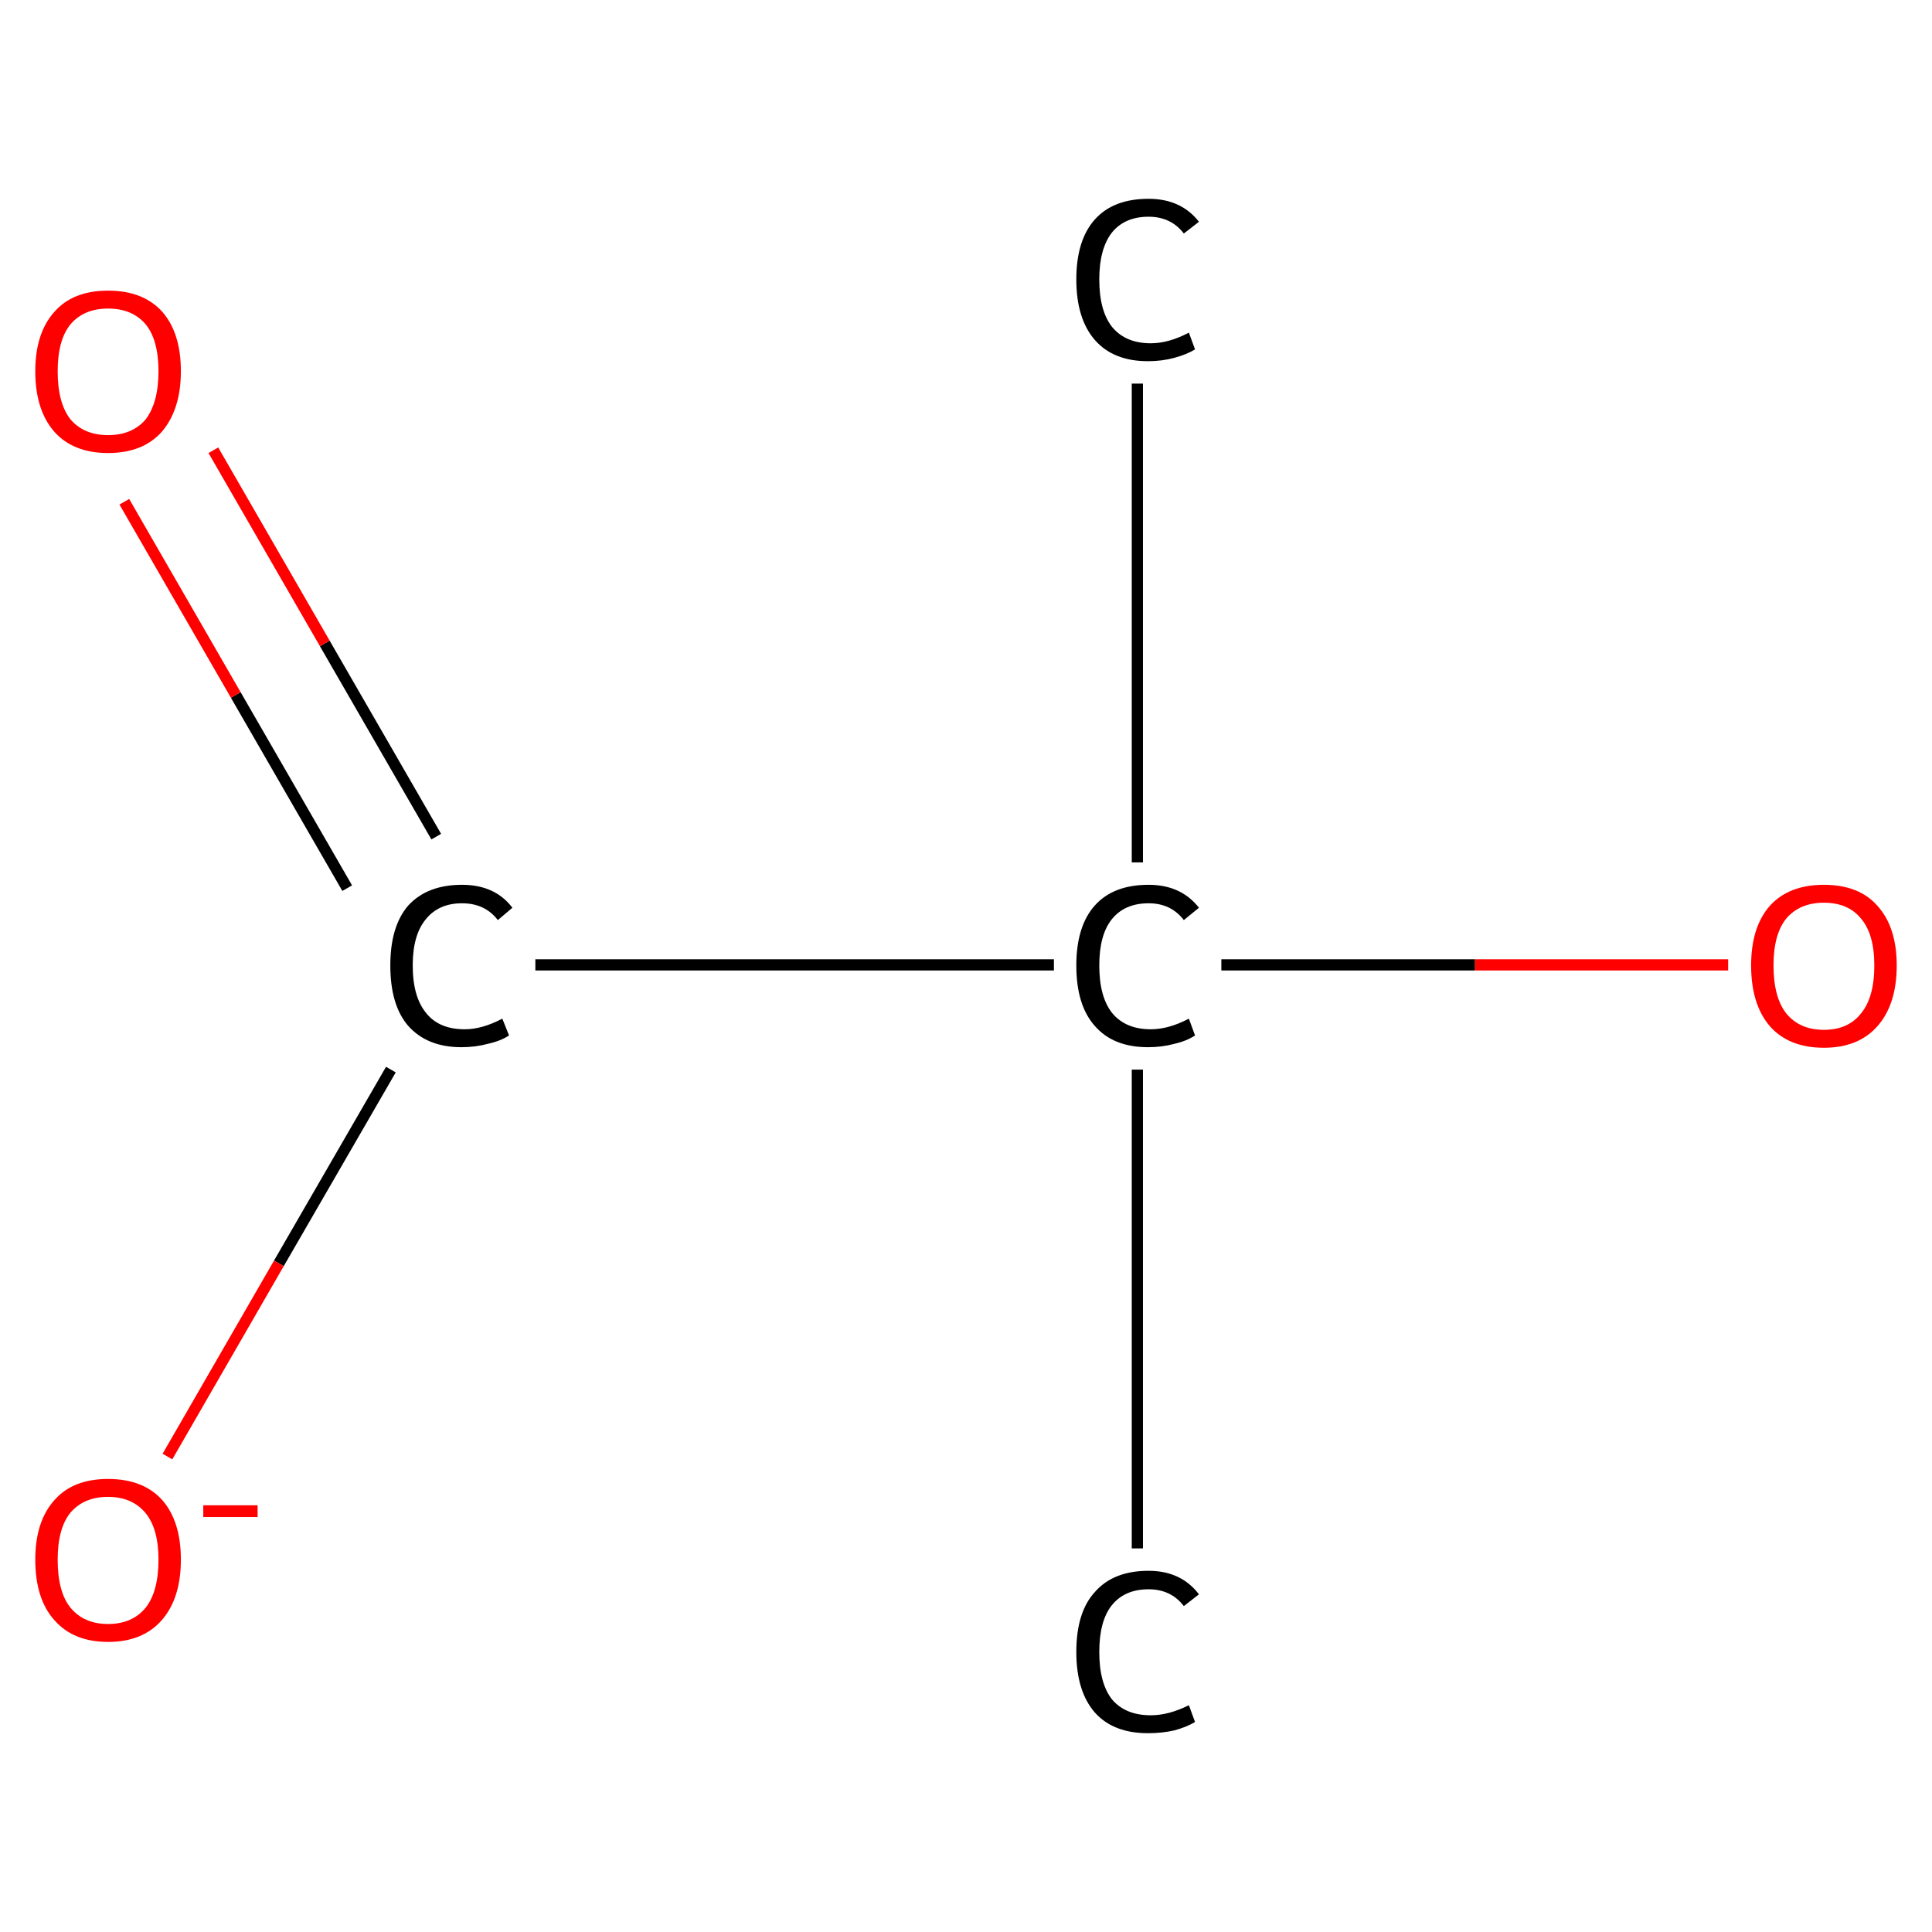 <?xml version='1.0' encoding='iso-8859-1'?>
<svg version='1.1' baseProfile='full'
              xmlns='http://www.w3.org/2000/svg'
                      xmlns:rdkit='http://www.rdkit.org/xml'
                      xmlns:xlink='http://www.w3.org/1999/xlink'
                  xml:space='preserve'
width='345px' height='345px' viewBox='0 0 345 345'>
<!-- END OF HEADER -->
<rect style='opacity:1.0;fill:#FFFFFF;stroke:none' width='345.0' height='345.0' x='0.0' y='0.0'> </rect>
<path class='bond-0 atom-0 atom-1' d='M 203.1,68.5 L 203.1,154.0' style='fill:none;fill-rule:evenodd;stroke:#000000;stroke-width:2.0px;stroke-linecap:butt;stroke-linejoin:miter;stroke-opacity:1' />
<path class='bond-1 atom-1 atom-2' d='M 203.1,191.0 L 203.1,276.5' style='fill:none;fill-rule:evenodd;stroke:#000000;stroke-width:2.0px;stroke-linecap:butt;stroke-linejoin:miter;stroke-opacity:1' />
<path class='bond-2 atom-1 atom-3' d='M 218.1,172.3 L 263.4,172.3' style='fill:none;fill-rule:evenodd;stroke:#000000;stroke-width:2.0px;stroke-linecap:butt;stroke-linejoin:miter;stroke-opacity:1' />
<path class='bond-2 atom-1 atom-3' d='M 263.4,172.3 L 308.6,172.3' style='fill:none;fill-rule:evenodd;stroke:#FF0000;stroke-width:2.0px;stroke-linecap:butt;stroke-linejoin:miter;stroke-opacity:1' />
<path class='bond-3 atom-1 atom-4' d='M 188.2,172.3 L 95.6,172.3' style='fill:none;fill-rule:evenodd;stroke:#000000;stroke-width:2.0px;stroke-linecap:butt;stroke-linejoin:miter;stroke-opacity:1' />
<path class='bond-4 atom-4 atom-5' d='M 77.9,149.4 L 58.0,114.9' style='fill:none;fill-rule:evenodd;stroke:#000000;stroke-width:2.0px;stroke-linecap:butt;stroke-linejoin:miter;stroke-opacity:1' />
<path class='bond-4 atom-4 atom-5' d='M 58.0,114.9 L 38.1,80.4' style='fill:none;fill-rule:evenodd;stroke:#FF0000;stroke-width:2.0px;stroke-linecap:butt;stroke-linejoin:miter;stroke-opacity:1' />
<path class='bond-4 atom-4 atom-5' d='M 62.0,158.6 L 42.1,124.1' style='fill:none;fill-rule:evenodd;stroke:#000000;stroke-width:2.0px;stroke-linecap:butt;stroke-linejoin:miter;stroke-opacity:1' />
<path class='bond-4 atom-4 atom-5' d='M 42.1,124.1 L 22.2,89.6' style='fill:none;fill-rule:evenodd;stroke:#FF0000;stroke-width:2.0px;stroke-linecap:butt;stroke-linejoin:miter;stroke-opacity:1' />
<path class='bond-5 atom-4 atom-6' d='M 69.8,191.0 L 49.8,225.6' style='fill:none;fill-rule:evenodd;stroke:#000000;stroke-width:2.0px;stroke-linecap:butt;stroke-linejoin:miter;stroke-opacity:1' />
<path class='bond-5 atom-4 atom-6' d='M 49.8,225.6 L 29.9,260.1' style='fill:none;fill-rule:evenodd;stroke:#FF0000;stroke-width:2.0px;stroke-linecap:butt;stroke-linejoin:miter;stroke-opacity:1' />
<path class='atom-0' d='M 192.2 49.9
Q 192.2 42.9, 195.5 39.2
Q 198.8 35.5, 205.1 35.5
Q 210.9 35.5, 214.1 39.6
L 211.4 41.7
Q 209.1 38.7, 205.1 38.7
Q 200.8 38.7, 198.5 41.6
Q 196.3 44.5, 196.3 49.9
Q 196.3 55.5, 198.6 58.4
Q 201.0 61.3, 205.5 61.3
Q 208.7 61.3, 212.3 59.4
L 213.4 62.4
Q 211.9 63.3, 209.7 63.9
Q 207.5 64.5, 205.0 64.5
Q 198.8 64.5, 195.5 60.7
Q 192.2 56.9, 192.2 49.9
' fill='#000000'/>
<path class='atom-1' d='M 192.2 172.4
Q 192.2 165.4, 195.5 161.7
Q 198.8 158.0, 205.1 158.0
Q 210.9 158.0, 214.1 162.1
L 211.4 164.3
Q 209.1 161.3, 205.1 161.3
Q 200.8 161.3, 198.5 164.2
Q 196.3 167.0, 196.3 172.4
Q 196.3 178.0, 198.6 180.9
Q 201.0 183.8, 205.5 183.8
Q 208.7 183.8, 212.3 181.9
L 213.4 184.9
Q 211.9 185.9, 209.7 186.4
Q 207.5 187.0, 205.0 187.0
Q 198.8 187.0, 195.5 183.2
Q 192.2 179.5, 192.2 172.4
' fill='#000000'/>
<path class='atom-2' d='M 192.2 295.0
Q 192.2 287.9, 195.5 284.3
Q 198.8 280.5, 205.1 280.5
Q 210.9 280.5, 214.1 284.7
L 211.4 286.8
Q 209.1 283.8, 205.1 283.8
Q 200.8 283.8, 198.5 286.7
Q 196.3 289.5, 196.3 295.0
Q 196.3 300.6, 198.6 303.5
Q 201.0 306.3, 205.5 306.3
Q 208.7 306.3, 212.3 304.5
L 213.4 307.5
Q 211.9 308.4, 209.7 309.0
Q 207.5 309.5, 205.0 309.5
Q 198.8 309.5, 195.5 305.8
Q 192.2 302.0, 192.2 295.0
' fill='#000000'/>
<path class='atom-3' d='M 312.7 172.4
Q 312.7 165.6, 316.0 161.8
Q 319.4 158.0, 325.7 158.0
Q 332.0 158.0, 335.3 161.8
Q 338.7 165.6, 338.7 172.4
Q 338.7 179.3, 335.3 183.2
Q 331.9 187.1, 325.7 187.1
Q 319.4 187.1, 316.0 183.2
Q 312.7 179.3, 312.7 172.4
M 325.7 183.9
Q 330.0 183.9, 332.3 181.0
Q 334.7 178.1, 334.7 172.4
Q 334.7 166.8, 332.3 164.0
Q 330.0 161.2, 325.7 161.2
Q 321.4 161.2, 319.0 164.0
Q 316.7 166.8, 316.7 172.4
Q 316.7 178.1, 319.0 181.0
Q 321.4 183.9, 325.7 183.9
' fill='#FF0000'/>
<path class='atom-4' d='M 69.7 172.4
Q 69.7 165.4, 72.9 161.7
Q 76.3 158.0, 82.5 158.0
Q 88.4 158.0, 91.5 162.1
L 88.9 164.3
Q 86.6 161.3, 82.5 161.3
Q 78.3 161.3, 76.0 164.2
Q 73.7 167.0, 73.7 172.4
Q 73.7 178.0, 76.1 180.9
Q 78.4 183.8, 83.0 183.8
Q 86.1 183.8, 89.7 181.9
L 90.9 184.9
Q 89.4 185.9, 87.1 186.4
Q 84.9 187.0, 82.4 187.0
Q 76.3 187.0, 72.9 183.2
Q 69.7 179.5, 69.7 172.4
' fill='#000000'/>
<path class='atom-5' d='M 6.3 66.3
Q 6.3 59.5, 9.7 55.7
Q 13.0 51.9, 19.3 51.9
Q 25.6 51.9, 29.0 55.7
Q 32.3 59.5, 32.3 66.3
Q 32.3 73.1, 28.9 77.1
Q 25.5 80.9, 19.3 80.9
Q 13.1 80.9, 9.7 77.1
Q 6.3 73.2, 6.3 66.3
M 19.3 77.7
Q 23.6 77.7, 26.0 74.9
Q 28.3 71.9, 28.3 66.3
Q 28.3 60.7, 26.0 57.9
Q 23.6 55.1, 19.3 55.1
Q 15.0 55.1, 12.6 57.9
Q 10.3 60.7, 10.3 66.3
Q 10.3 72.0, 12.6 74.9
Q 15.0 77.7, 19.3 77.7
' fill='#FF0000'/>
<path class='atom-6' d='M 6.3 278.5
Q 6.3 271.7, 9.7 267.9
Q 13.0 264.1, 19.3 264.1
Q 25.6 264.1, 29.0 267.9
Q 32.3 271.7, 32.3 278.5
Q 32.3 285.4, 28.9 289.3
Q 25.5 293.2, 19.3 293.2
Q 13.1 293.2, 9.7 289.3
Q 6.3 285.5, 6.3 278.5
M 19.3 290.0
Q 23.6 290.0, 26.0 287.1
Q 28.3 284.2, 28.3 278.5
Q 28.3 273.0, 26.0 270.2
Q 23.6 267.3, 19.3 267.3
Q 15.0 267.3, 12.6 270.1
Q 10.3 272.9, 10.3 278.5
Q 10.3 284.3, 12.6 287.1
Q 15.0 290.0, 19.3 290.0
' fill='#FF0000'/>
<path class='atom-6' d='M 36.3 268.8
L 46.0 268.8
L 46.0 270.9
L 36.3 270.9
L 36.3 268.8
' fill='#FF0000'/>
</svg>
